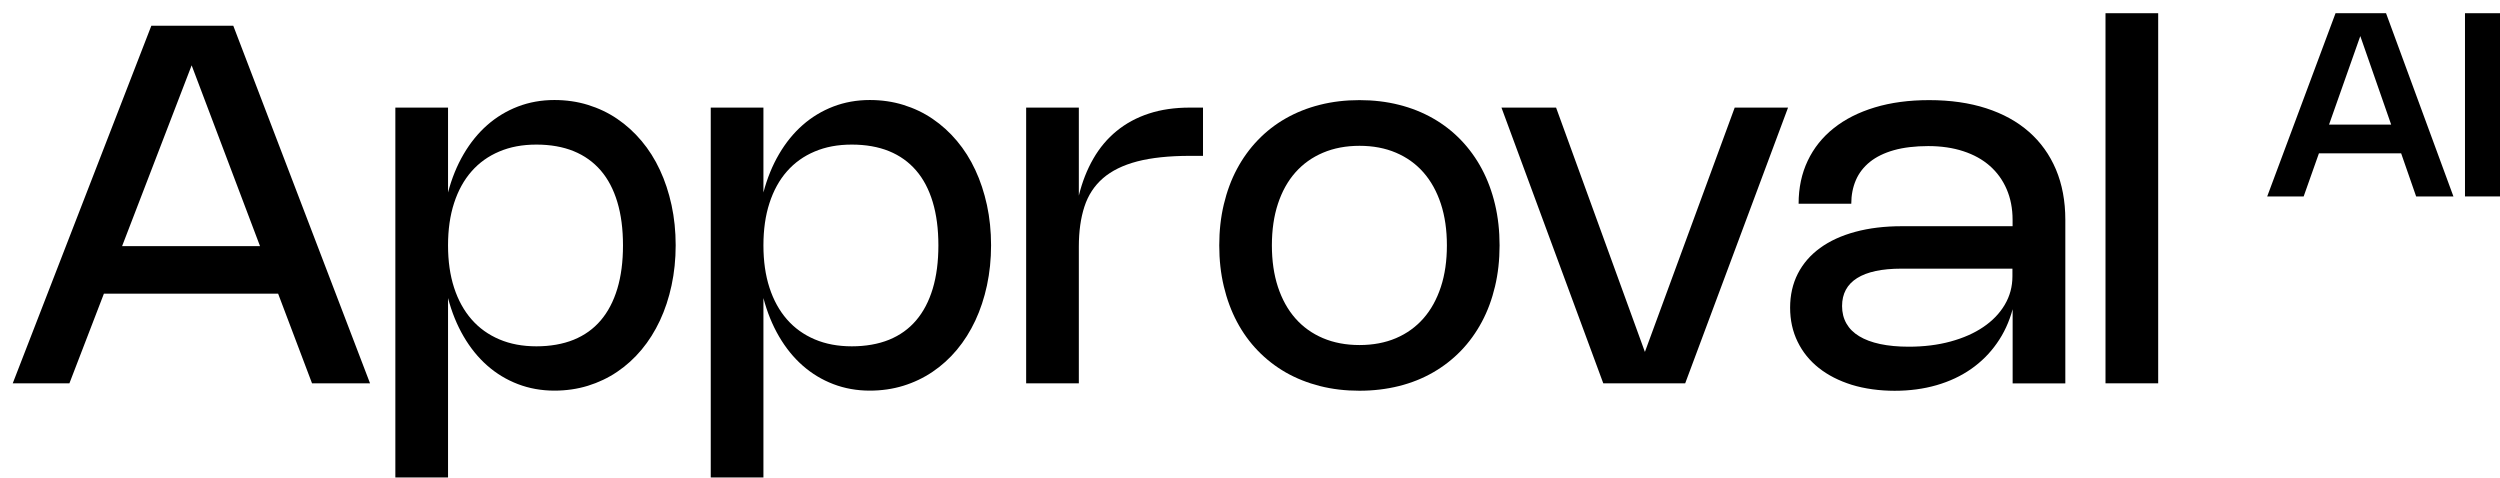 <svg width="178" height="34" viewBox="0 0 178 34" fill="none" xmlns="http://www.w3.org/2000/svg">
<path d="M0.907 27.293L10.776 1.831H16.609L26.347 27.293H22.217L19.803 20.911H7.397L4.942 27.293H0.907ZM18.514 17.525L13.645 4.651L8.693 17.525H18.514Z" fill="black"/>
<path d="M31.9 13.704C32.165 12.697 32.536 11.785 33.011 10.975C33.485 10.165 34.046 9.474 34.694 8.904C35.342 8.334 36.07 7.896 36.876 7.585C37.682 7.277 38.548 7.121 39.472 7.121C40.31 7.121 41.109 7.235 41.859 7.467C42.61 7.699 43.31 8.029 43.946 8.463C44.583 8.896 45.163 9.421 45.677 10.033C46.191 10.644 46.63 11.336 46.986 12.104C47.345 12.868 47.618 13.704 47.815 14.605C48.009 15.506 48.108 16.46 48.108 17.463C48.108 18.466 48.009 19.417 47.815 20.321C47.622 21.222 47.345 22.058 46.986 22.826C46.626 23.594 46.191 24.285 45.677 24.901C45.163 25.517 44.587 26.038 43.946 26.471C43.306 26.904 42.61 27.235 41.859 27.467C41.105 27.699 40.31 27.813 39.472 27.813C38.548 27.813 37.682 27.657 36.876 27.349C36.07 27.041 35.342 26.6 34.694 26.03C34.046 25.46 33.485 24.768 33.011 23.955C32.536 23.142 32.165 22.229 31.9 21.222V33.997H28.149V7.661H31.9V13.704ZM31.9 17.471C31.9 18.592 32.042 19.595 32.331 20.485C32.619 21.37 33.034 22.123 33.576 22.742C34.117 23.362 34.777 23.833 35.556 24.164C36.334 24.495 37.212 24.658 38.192 24.658C39.172 24.658 40.077 24.502 40.844 24.191C41.611 23.879 42.255 23.419 42.773 22.811C43.29 22.203 43.685 21.45 43.954 20.557C44.223 19.664 44.357 18.637 44.357 17.471C44.357 16.304 44.223 15.278 43.954 14.384C43.685 13.491 43.294 12.742 42.773 12.138C42.251 11.534 41.611 11.074 40.844 10.762C40.077 10.451 39.192 10.295 38.192 10.295C37.192 10.295 36.33 10.458 35.556 10.785C34.777 11.112 34.117 11.583 33.576 12.199C33.034 12.815 32.619 13.567 32.331 14.457C32.042 15.342 31.9 16.349 31.9 17.471Z" fill="black"/>
<path d="M54.356 13.704C54.621 12.697 54.992 11.785 55.467 10.975C55.941 10.165 56.502 9.474 57.15 8.904C57.798 8.334 58.526 7.896 59.332 7.585C60.138 7.277 61.004 7.121 61.928 7.121C62.766 7.121 63.565 7.235 64.316 7.467C65.067 7.699 65.766 8.029 66.402 8.463C67.039 8.896 67.62 9.421 68.133 10.033C68.647 10.644 69.086 11.336 69.442 12.104C69.801 12.868 70.074 13.704 70.272 14.605C70.465 15.506 70.564 16.46 70.564 17.463C70.564 18.466 70.465 19.417 70.272 20.321C70.078 21.222 69.801 22.058 69.442 22.826C69.082 23.594 68.647 24.285 68.133 24.901C67.62 25.517 67.043 26.038 66.402 26.471C65.762 26.904 65.067 27.235 64.316 27.467C63.561 27.699 62.766 27.813 61.928 27.813C61.004 27.813 60.138 27.657 59.332 27.349C58.526 27.041 57.798 26.6 57.15 26.03C56.502 25.46 55.941 24.768 55.467 23.955C54.992 23.142 54.621 22.229 54.356 21.222V33.997H50.605V7.661H54.356V13.704ZM54.356 17.471C54.356 18.592 54.498 19.595 54.787 20.485C55.075 21.37 55.49 22.123 56.032 22.742C56.573 23.362 57.233 23.833 58.012 24.164C58.79 24.495 59.668 24.658 60.648 24.658C61.628 24.658 62.533 24.502 63.3 24.191C64.067 23.879 64.711 23.419 65.228 22.811C65.746 22.203 66.141 21.45 66.41 20.557C66.679 19.664 66.813 18.637 66.813 17.471C66.813 16.304 66.679 15.278 66.41 14.384C66.141 13.491 65.75 12.742 65.228 12.138C64.707 11.534 64.067 11.074 63.3 10.762C62.533 10.451 61.648 10.295 60.648 10.295C59.648 10.295 58.786 10.458 58.012 10.785C57.233 11.112 56.573 11.583 56.032 12.199C55.49 12.815 55.075 13.567 54.787 14.457C54.498 15.342 54.356 16.349 54.356 17.471Z" fill="black"/>
<path d="M76.813 27.292H73.062V7.661H76.813V13.929C77.054 12.948 77.398 12.074 77.845 11.299C78.291 10.523 78.844 9.866 79.505 9.326C80.165 8.786 80.927 8.372 81.797 8.087C82.662 7.802 83.638 7.661 84.718 7.661H85.654V11.097H84.729C83.235 11.097 81.983 11.23 80.971 11.492C79.959 11.758 79.145 12.158 78.532 12.69C77.92 13.222 77.477 13.895 77.212 14.708C76.948 15.517 76.813 16.468 76.813 17.562V27.292Z" fill="black"/>
<path d="M86.811 17.471C86.811 16.437 86.918 15.464 87.136 14.552C87.353 13.64 87.661 12.8 88.072 12.032C88.479 11.268 88.977 10.58 89.562 9.972C90.147 9.364 90.811 8.847 91.546 8.429C92.281 8.011 93.096 7.684 93.977 7.463C94.858 7.239 95.799 7.129 96.791 7.129C97.783 7.129 98.731 7.239 99.609 7.463C100.49 7.684 101.296 8.007 102.035 8.429C102.774 8.851 103.434 9.364 104.019 9.972C104.604 10.58 105.102 11.268 105.509 12.032C105.916 12.796 106.229 13.636 106.446 14.552C106.663 15.468 106.77 16.437 106.77 17.471C106.77 18.505 106.663 19.478 106.446 20.39C106.229 21.306 105.92 22.146 105.509 22.914C105.098 23.681 104.604 24.369 104.019 24.974C103.434 25.578 102.77 26.095 102.035 26.517C101.296 26.942 100.49 27.266 99.609 27.486C98.731 27.706 97.791 27.82 96.791 27.82C95.791 27.82 94.858 27.71 93.977 27.486C93.096 27.262 92.285 26.939 91.546 26.517C90.807 26.091 90.147 25.578 89.562 24.974C88.977 24.369 88.479 23.681 88.072 22.914C87.665 22.146 87.353 21.302 87.136 20.39C86.918 19.478 86.811 18.505 86.811 17.471ZM90.558 17.471C90.558 18.569 90.701 19.554 90.989 20.432C91.278 21.306 91.689 22.051 92.23 22.667C92.771 23.282 93.427 23.75 94.198 24.077C94.969 24.404 95.838 24.567 96.799 24.567C97.759 24.567 98.629 24.404 99.395 24.077C100.162 23.75 100.814 23.279 101.352 22.667C101.889 22.055 102.3 21.306 102.589 20.432C102.877 19.558 103.019 18.569 103.019 17.471C103.019 16.372 102.877 15.388 102.589 14.51C102.3 13.636 101.889 12.891 101.352 12.279C100.814 11.667 100.162 11.2 99.395 10.873C98.629 10.546 97.763 10.382 96.799 10.382C95.834 10.382 94.969 10.546 94.198 10.873C93.427 11.2 92.771 11.667 92.23 12.279C91.689 12.891 91.278 13.632 90.989 14.51C90.701 15.384 90.558 16.372 90.558 17.471Z" fill="black"/>
<path d="M127.309 7.661L119.986 27.292H114.153L106.904 7.661H110.793L117.117 25.057L123.511 7.661H127.305H127.309Z" fill="black"/>
<path d="M128.061 14.499C128.061 13.37 128.278 12.355 128.709 11.447C129.14 10.538 129.76 9.763 130.566 9.124C131.373 8.482 132.345 7.992 133.491 7.646C134.637 7.3 135.926 7.129 137.356 7.129C138.87 7.129 140.222 7.323 141.419 7.71C142.617 8.098 143.632 8.657 144.466 9.39C145.3 10.124 145.936 11.013 146.383 12.066C146.826 13.119 147.051 14.312 147.051 15.65V27.296H143.3V22.017C143.055 22.918 142.68 23.731 142.174 24.445C141.672 25.164 141.059 25.772 140.34 26.274C139.621 26.775 138.803 27.159 137.882 27.425C136.961 27.691 135.965 27.824 134.894 27.824C133.823 27.824 132.76 27.68 131.847 27.399C130.934 27.113 130.151 26.715 129.499 26.198C128.847 25.681 128.345 25.061 127.99 24.331C127.634 23.605 127.456 22.796 127.456 21.906C127.456 21.017 127.638 20.204 128.005 19.485C128.373 18.767 128.899 18.159 129.59 17.657C130.278 17.155 131.116 16.772 132.1 16.506C133.084 16.239 134.191 16.106 135.42 16.106H143.296V15.654C143.296 14.848 143.154 14.119 142.873 13.469C142.593 12.819 142.194 12.268 141.676 11.812C141.158 11.355 140.53 11.009 139.787 10.766C139.048 10.523 138.214 10.401 137.289 10.401C136.364 10.401 135.53 10.5 134.843 10.694C134.155 10.888 133.586 11.169 133.139 11.526C132.693 11.887 132.357 12.317 132.139 12.822C131.922 13.328 131.811 13.887 131.811 14.506H128.061V14.499ZM135.38 19.128C133.993 19.128 132.942 19.352 132.226 19.801C131.515 20.249 131.155 20.911 131.155 21.792C131.155 22.256 131.258 22.667 131.464 23.032C131.669 23.393 131.973 23.697 132.377 23.94C132.776 24.183 133.274 24.369 133.863 24.495C134.451 24.62 135.131 24.685 135.894 24.685C136.981 24.685 137.977 24.563 138.878 24.316C139.783 24.069 140.561 23.727 141.214 23.282C141.866 22.841 142.376 22.313 142.739 21.697C143.103 21.082 143.285 20.409 143.285 19.672V19.128H135.368H135.38Z" fill="black"/>
<path d="M153.663 27.292H149.912V0.941H153.663V27.292Z" fill="black"/>
<path d="M161.425 13.986L166.29 0.941H169.886L174.684 13.986H172.029L170.961 10.915H165.108L164.021 13.986H161.421H161.425ZM170.25 8.87L168.053 2.568L165.828 8.87H170.246H170.25Z" fill="black"/>
<path d="M178.001 13.986H175.507V0.941H178.001V13.986Z" fill="black"/>
</svg>
